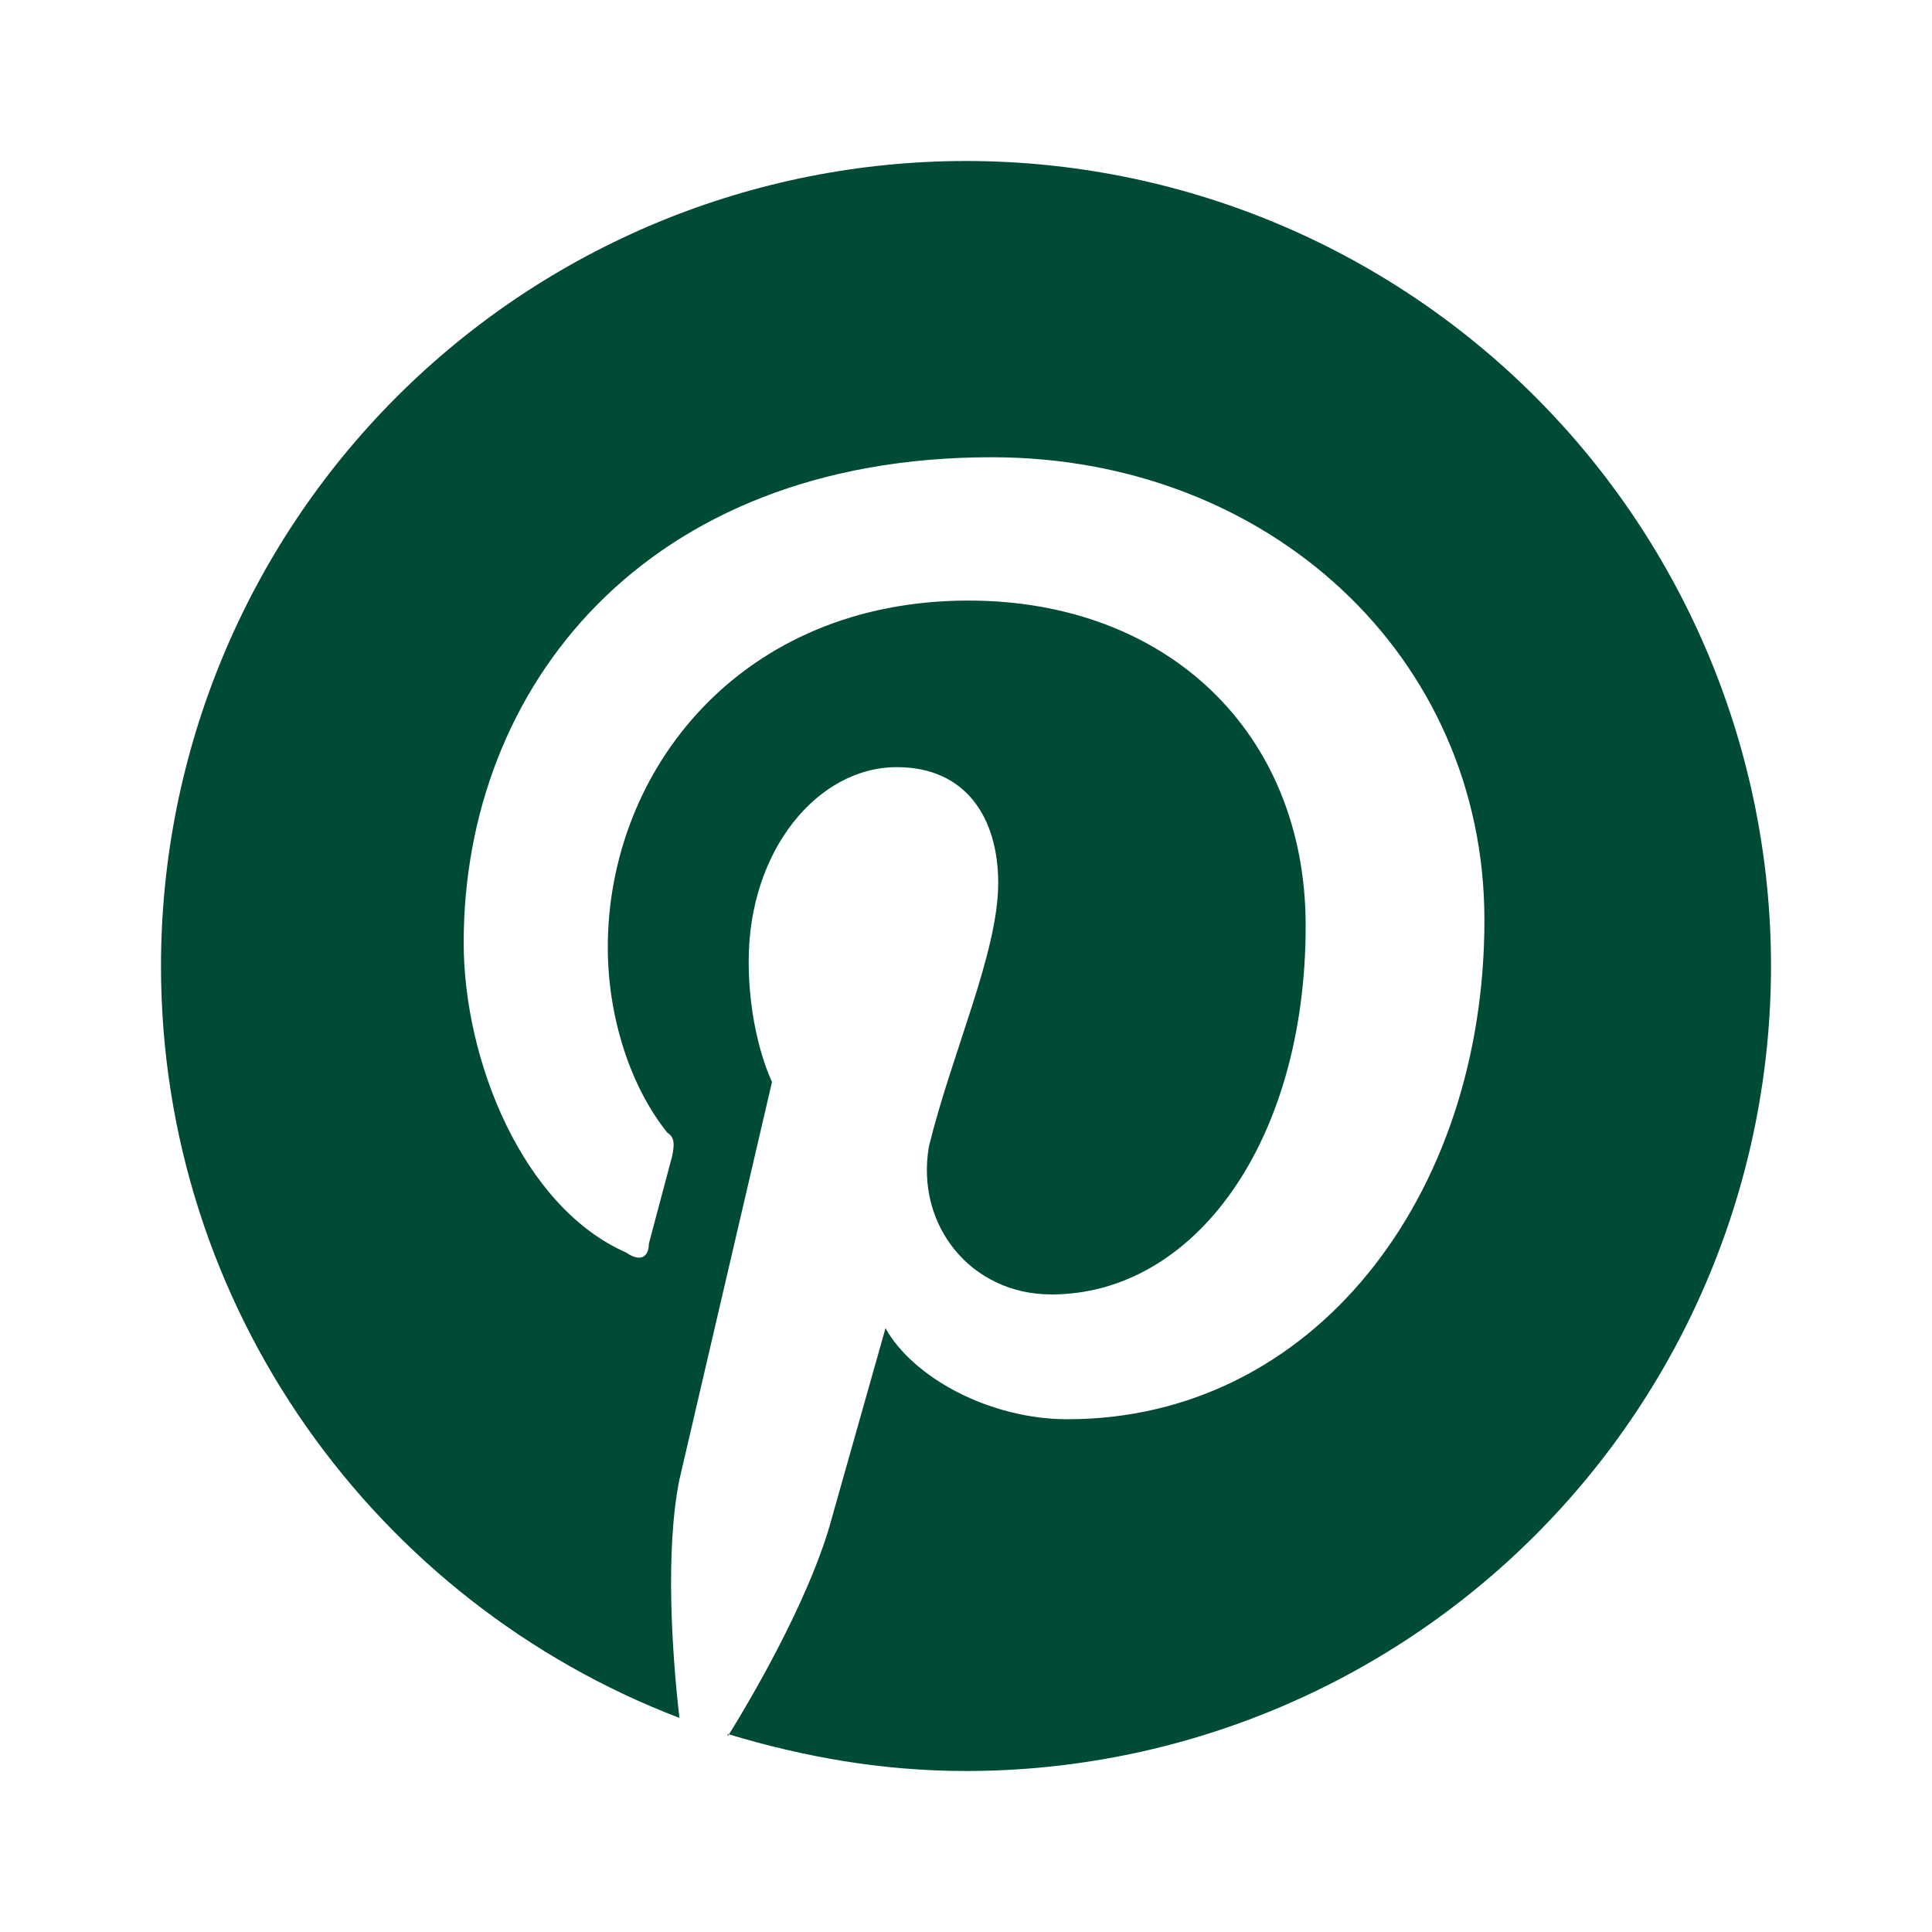 <svg width="27" height="27" viewBox="0 0 27 27" fill="none" xmlns="http://www.w3.org/2000/svg">
<path d="M10.17 24.233C11.25 24.559 12.341 24.75 13.5 24.75C16.484 24.75 19.345 23.565 21.455 21.455C23.565 19.345 24.75 16.484 24.75 13.5C24.75 12.023 24.459 10.56 23.894 9.195C23.328 7.83 22.5 6.59 21.455 5.545C20.41 4.5 19.17 3.672 17.805 3.106C16.44 2.541 14.977 2.25 13.5 2.25C12.023 2.25 10.56 2.541 9.195 3.106C7.83 3.672 6.59 4.5 5.545 5.545C3.435 7.655 2.25 10.516 2.25 13.5C2.25 18.281 5.254 22.387 9.495 24.008C9.394 23.13 9.293 21.679 9.495 20.677L10.789 15.12C10.789 15.12 10.463 14.467 10.463 13.432C10.463 11.88 11.43 10.721 12.533 10.721C13.5 10.721 13.95 11.43 13.95 12.341C13.95 13.309 13.309 14.693 12.982 16.02C12.791 17.122 13.568 18.09 14.693 18.09C16.695 18.09 18.247 15.953 18.247 12.938C18.247 10.238 16.312 8.393 13.534 8.393C10.361 8.393 8.494 10.755 8.494 13.241C8.494 14.209 8.809 15.188 9.326 15.829C9.428 15.896 9.428 15.986 9.394 16.155L9.068 17.381C9.068 17.573 8.944 17.64 8.752 17.505C7.312 16.875 6.48 14.828 6.48 13.174C6.48 9.619 9 6.39 13.86 6.39C17.73 6.39 20.745 9.169 20.745 12.859C20.745 16.729 18.349 19.834 14.918 19.834C13.826 19.834 12.758 19.249 12.375 18.562L11.621 21.229C11.363 22.196 10.654 23.49 10.17 24.266V24.233Z" fill="#004B35"/>
</svg>
